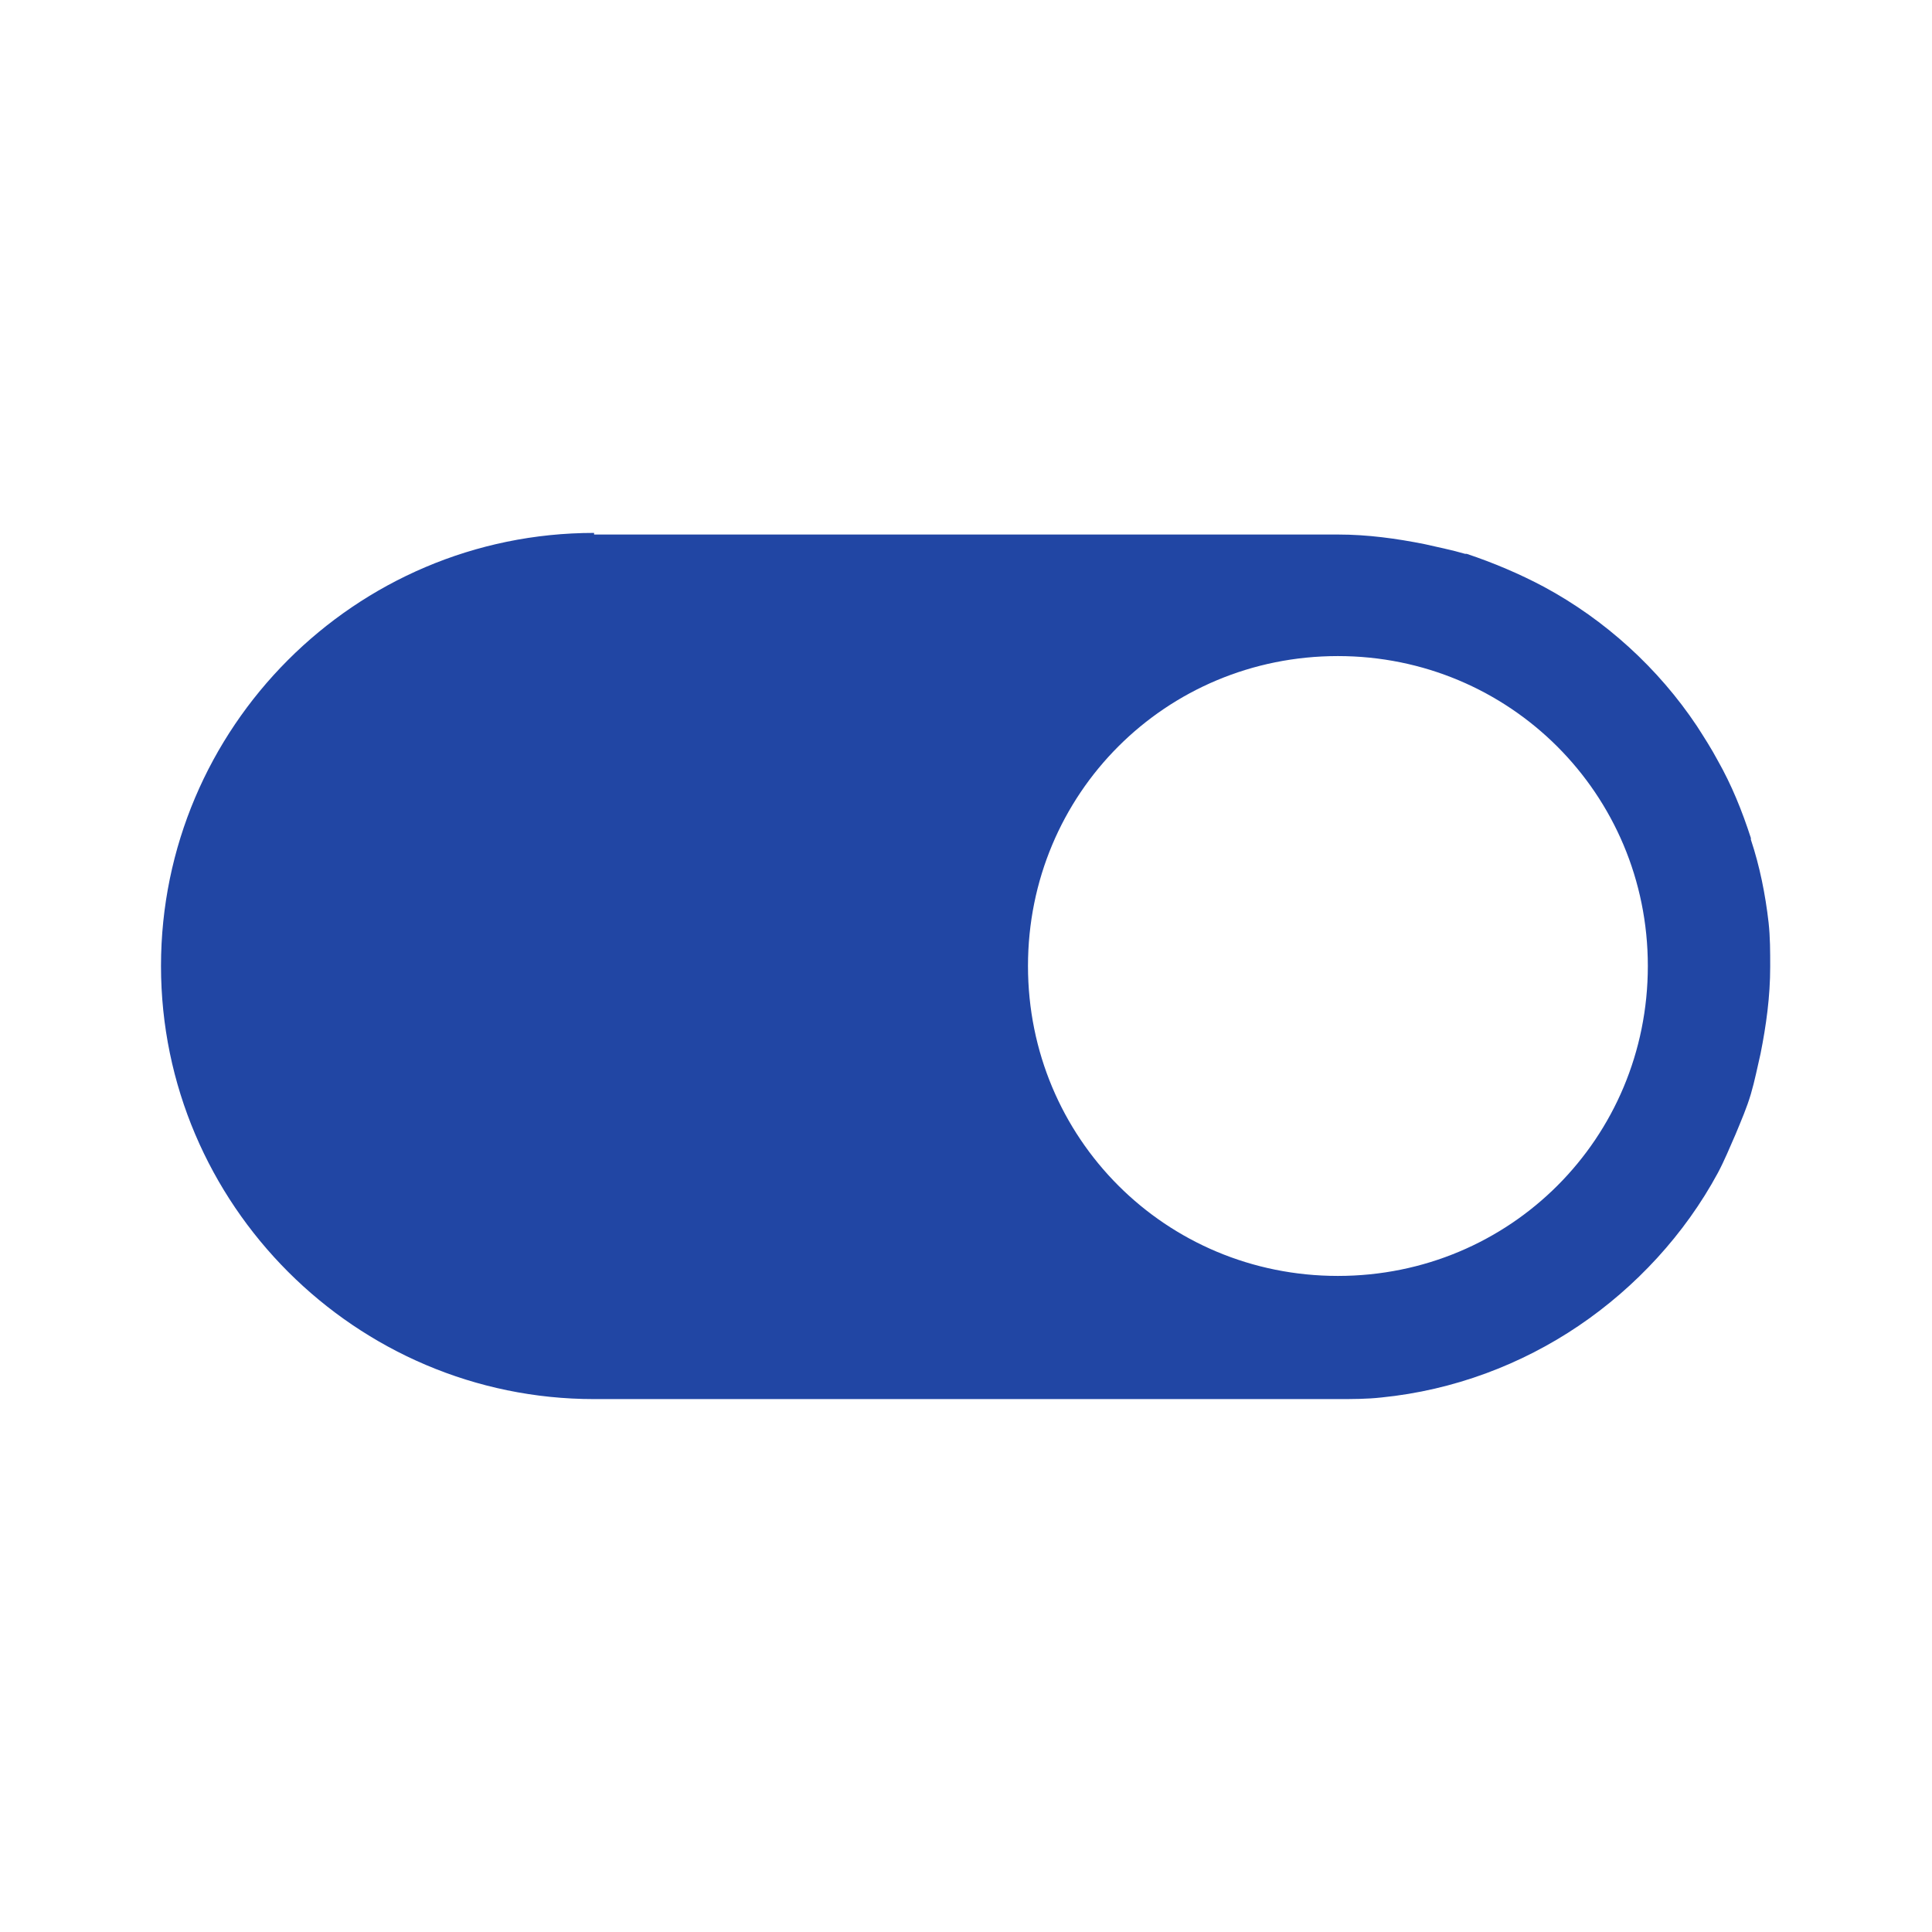 <?xml version="1.0" encoding="UTF-8"?><svg id="Layer_1" xmlns="http://www.w3.org/2000/svg" viewBox="0 0 24 24"><defs><style>.cls-1{fill:#2146a4;stroke-width:0px;}</style></defs><path class="cls-1" d="M7.38,6.62c-2.97,0-5.38,2.42-5.38,5.38s2.42,5.38,5.38,5.38h9.23c.19,0,.37,0,.55-.02.9-.09,1.74-.41,2.45-.89s1.32-1.14,1.73-1.9c.08-.15.15-.32.22-.48.07-.17.14-.33.19-.5.05-.17.08-.33.12-.5.07-.35.12-.71.12-1.08,0-.19,0-.37-.02-.55-.04-.35-.11-.7-.22-1.03,0,0,0-.02,0-.02-.11-.34-.24-.66-.41-.96-.08-.15-.17-.29-.26-.43-.48-.72-1.14-1.32-1.9-1.73-.3-.16-.63-.3-.96-.41,0,0-.02,0-.02,0-.17-.05-.33-.08-.5-.12-.35-.07-.71-.12-1.08-.12H7.38ZM16.62,8.15c2.13,0,3.85,1.71,3.85,3.85s-1.71,3.85-3.85,3.85-3.85-1.71-3.85-3.85,1.71-3.85,3.85-3.85Z"/></svg>